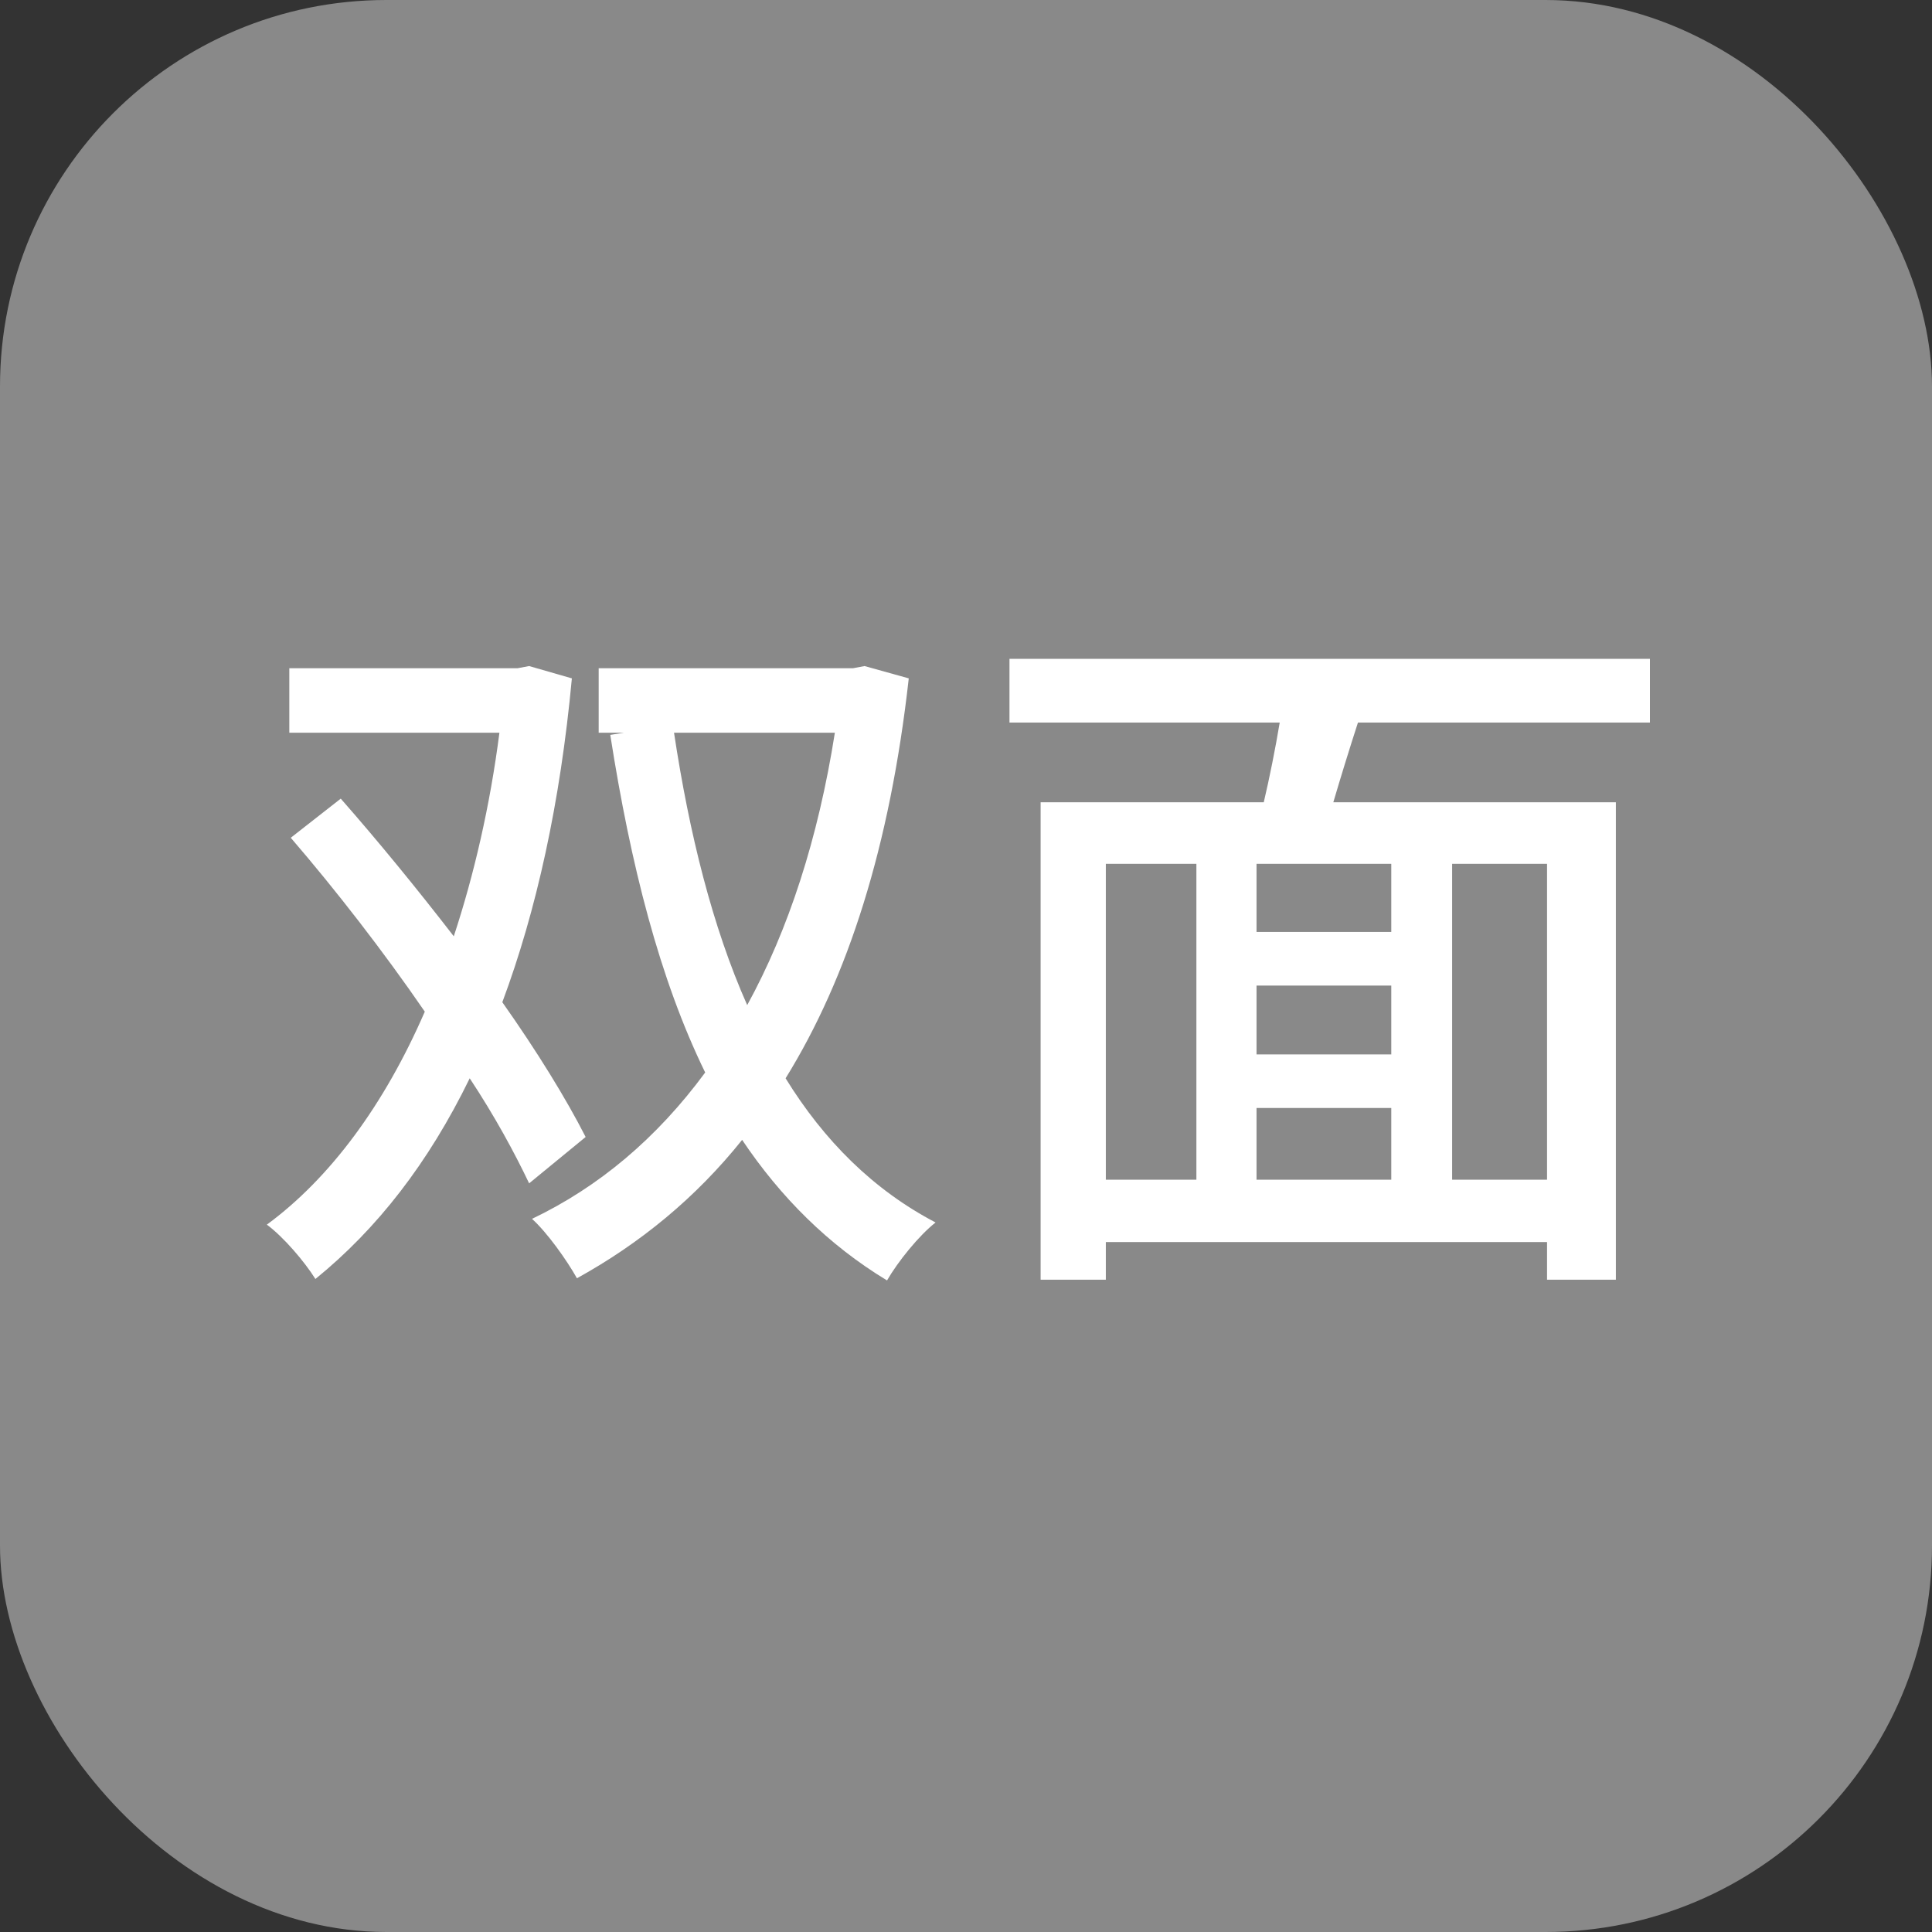 <?xml version="1.0" encoding="UTF-8"?><svg id="_レイヤー_2" xmlns="http://www.w3.org/2000/svg" viewBox="0 0 80 80"><rect x="0" y="0" width="80" height="80" fill="#333333" stroke="none"/><defs><style>.cls-1{fill:#fff;}.cls-2{fill:#898989;}</style></defs><g id="_デザイン"><g><rect class="cls-2" x="0" width="80" height="80" rx="16" ry="16"/><g><path class="cls-1" d="M21.91,49c-.6-1.26-1.41-2.76-2.46-4.35-1.71,3.51-3.84,6.24-6.39,8.31-.45-.72-1.32-1.74-2.01-2.25,2.61-1.92,4.86-4.95,6.54-8.82-1.71-2.49-3.69-5.04-5.55-7.2l2.07-1.62c1.53,1.74,3.15,3.72,4.68,5.7,.84-2.55,1.5-5.4,1.89-8.43H11.98v-2.67h9.45l.48-.09,1.77,.51c-.48,5.16-1.47,9.63-2.88,13.41,1.44,2.04,2.64,3.99,3.45,5.58l-2.34,1.92Zm15.72-20.91c-.78,6.96-2.52,12.39-5.1,16.56,1.59,2.58,3.63,4.62,6.21,5.97-.69,.54-1.56,1.62-2.01,2.4-2.43-1.47-4.41-3.45-6-5.82-1.92,2.4-4.23,4.29-6.84,5.73-.42-.75-1.23-1.89-1.86-2.46,2.76-1.32,5.16-3.33,7.17-6.06-1.89-3.87-3.09-8.61-3.93-13.98l.57-.09h-1.05v-2.67h10.53l.48-.09,1.83,.51Zm-9.72,2.25c.63,4.17,1.59,8.04,3.03,11.28,1.71-3.12,2.94-6.9,3.63-11.28h-6.66Z"/><path class="cls-1" d="M56.23,29.92c-.36,1.11-.72,2.28-1.02,3.3h11.7v19.77h-2.85v-1.56h-18.27v1.56h-2.7v-19.77h9.24c.24-1.02,.48-2.22,.66-3.3h-11.19v-2.64h26.52v2.64h-12.09Zm-10.44,18.93h3.75v-13.08h-3.75v13.08Zm11.82-13.08h-5.58v2.82h5.58v-2.82Zm0,5.04h-5.58v2.85h5.58v-2.85Zm-5.58,8.04h5.58v-2.97h-5.58v2.97Zm12.03-13.08h-3.93v13.08h3.93v-13.08Z"/></g></g></g></svg>